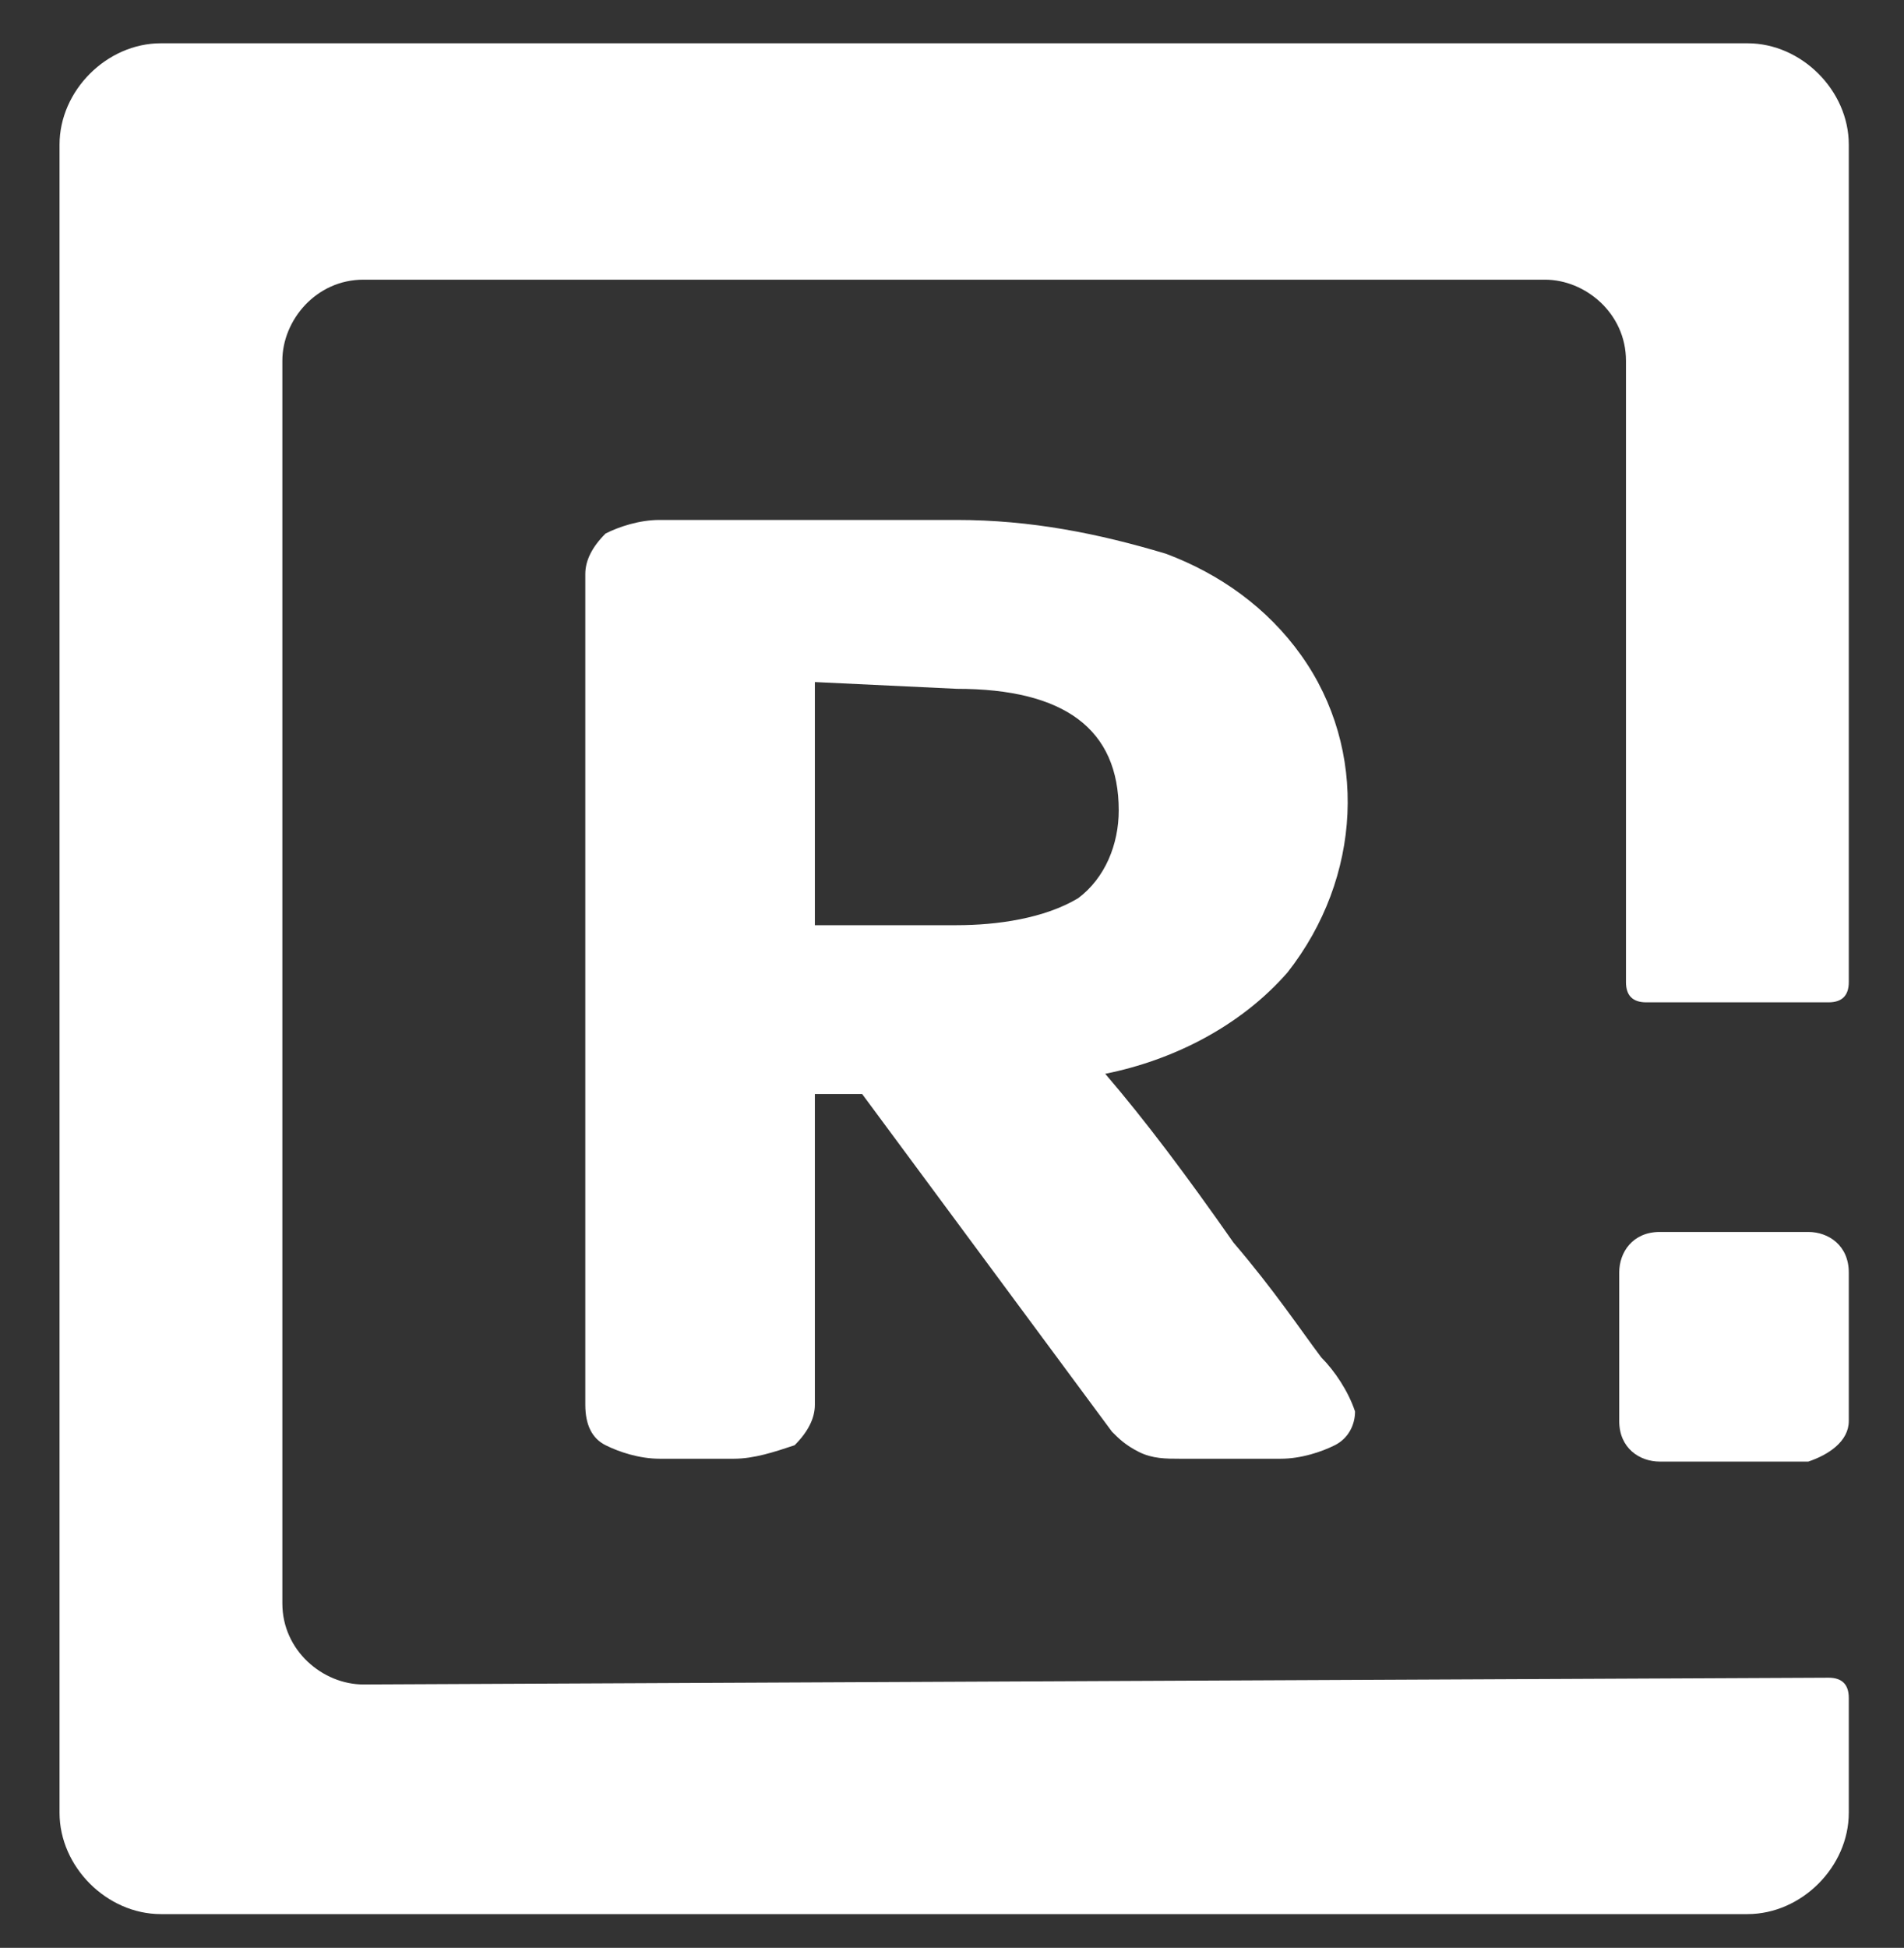 <?xml version="1.0" encoding="UTF-8"?>
<svg xmlns="http://www.w3.org/2000/svg" width="44" height="45" viewBox="0 0 44 45" fill="none">
  <rect x="0" y="0" width="44" height="45" fill="#333333" stroke="none"/>
  <g id="raapyd-logo-icon-2.svg" clip-path="url(#clip0_505_82)">
    <g id="Group">
      <g id="Group_2">
        <path id="Vector" d="M41.788 33.766H38.356C37.888 33.766 37.419 33.454 37.419 32.83V29.397C37.419 28.929 37.731 28.461 38.356 28.461H41.788C42.256 28.461 42.724 28.773 42.724 29.397V32.83C42.724 33.298 42.256 33.61 41.788 33.766Z" fill="white"></path>
        <path id="Vector_2" d="M8.398 38.915C7.462 38.915 6.525 38.135 6.525 37.043V8.333C6.525 7.397 7.306 6.461 8.398 6.461H35.703C36.639 6.461 37.575 7.241 37.575 8.333V22.688C37.575 23 37.731 23.156 38.043 23.156H42.256C42.568 23.156 42.724 23 42.724 22.688V3.34C42.724 2.092 41.632 1 40.384 1H3.717C2.469 1 1.376 2.092 1.376 3.34V41.88C1.376 43.128 2.469 44.22 3.717 44.22H40.384C41.632 44.22 42.724 43.128 42.724 41.88V39.227C42.724 38.915 42.568 38.759 42.256 38.759L8.398 38.915Z" fill="white"></path>
        <g id="Group_3">
          <path id="Vector_3" d="M15.243 33.7C14.775 33.7 14.306 33.544 13.995 33.388C13.682 33.232 13.526 32.92 13.526 32.452V13.261C13.526 12.949 13.682 12.637 13.995 12.325C14.306 12.168 14.775 12.012 15.243 12.012H22.108C23.824 12.012 25.385 12.325 26.945 12.793C28.193 13.261 29.285 14.041 30.065 15.133C31.626 17.317 31.47 20.282 29.753 22.466C28.661 23.715 27.101 24.495 25.541 24.807C26.477 25.899 27.413 27.147 28.505 28.707C29.441 29.8 30.065 30.736 30.534 31.36C30.846 31.672 31.158 32.14 31.314 32.608C31.314 32.92 31.158 33.232 30.846 33.388C30.534 33.544 30.065 33.7 29.597 33.7H27.257C26.945 33.7 26.633 33.7 26.321 33.544C26.009 33.388 25.853 33.232 25.697 33.076L19.924 25.275H18.831V32.452C18.831 32.764 18.675 33.076 18.363 33.388C17.895 33.544 17.427 33.7 16.959 33.7H15.243ZM18.831 15.757V21.374H22.108C23.044 21.374 24.136 21.218 24.916 20.75C25.541 20.282 25.853 19.502 25.853 18.722C25.853 16.849 24.604 15.913 22.108 15.913L18.831 15.757Z" fill="white"></path>
        </g>
      </g>
    </g>
  </g>
  <defs>
    <clipPath id="clip0_505_82">
      <rect width="44" height="44" fill="white" transform="translate(0 0.66)"></rect>
    </clipPath>
  </defs>
</svg>
